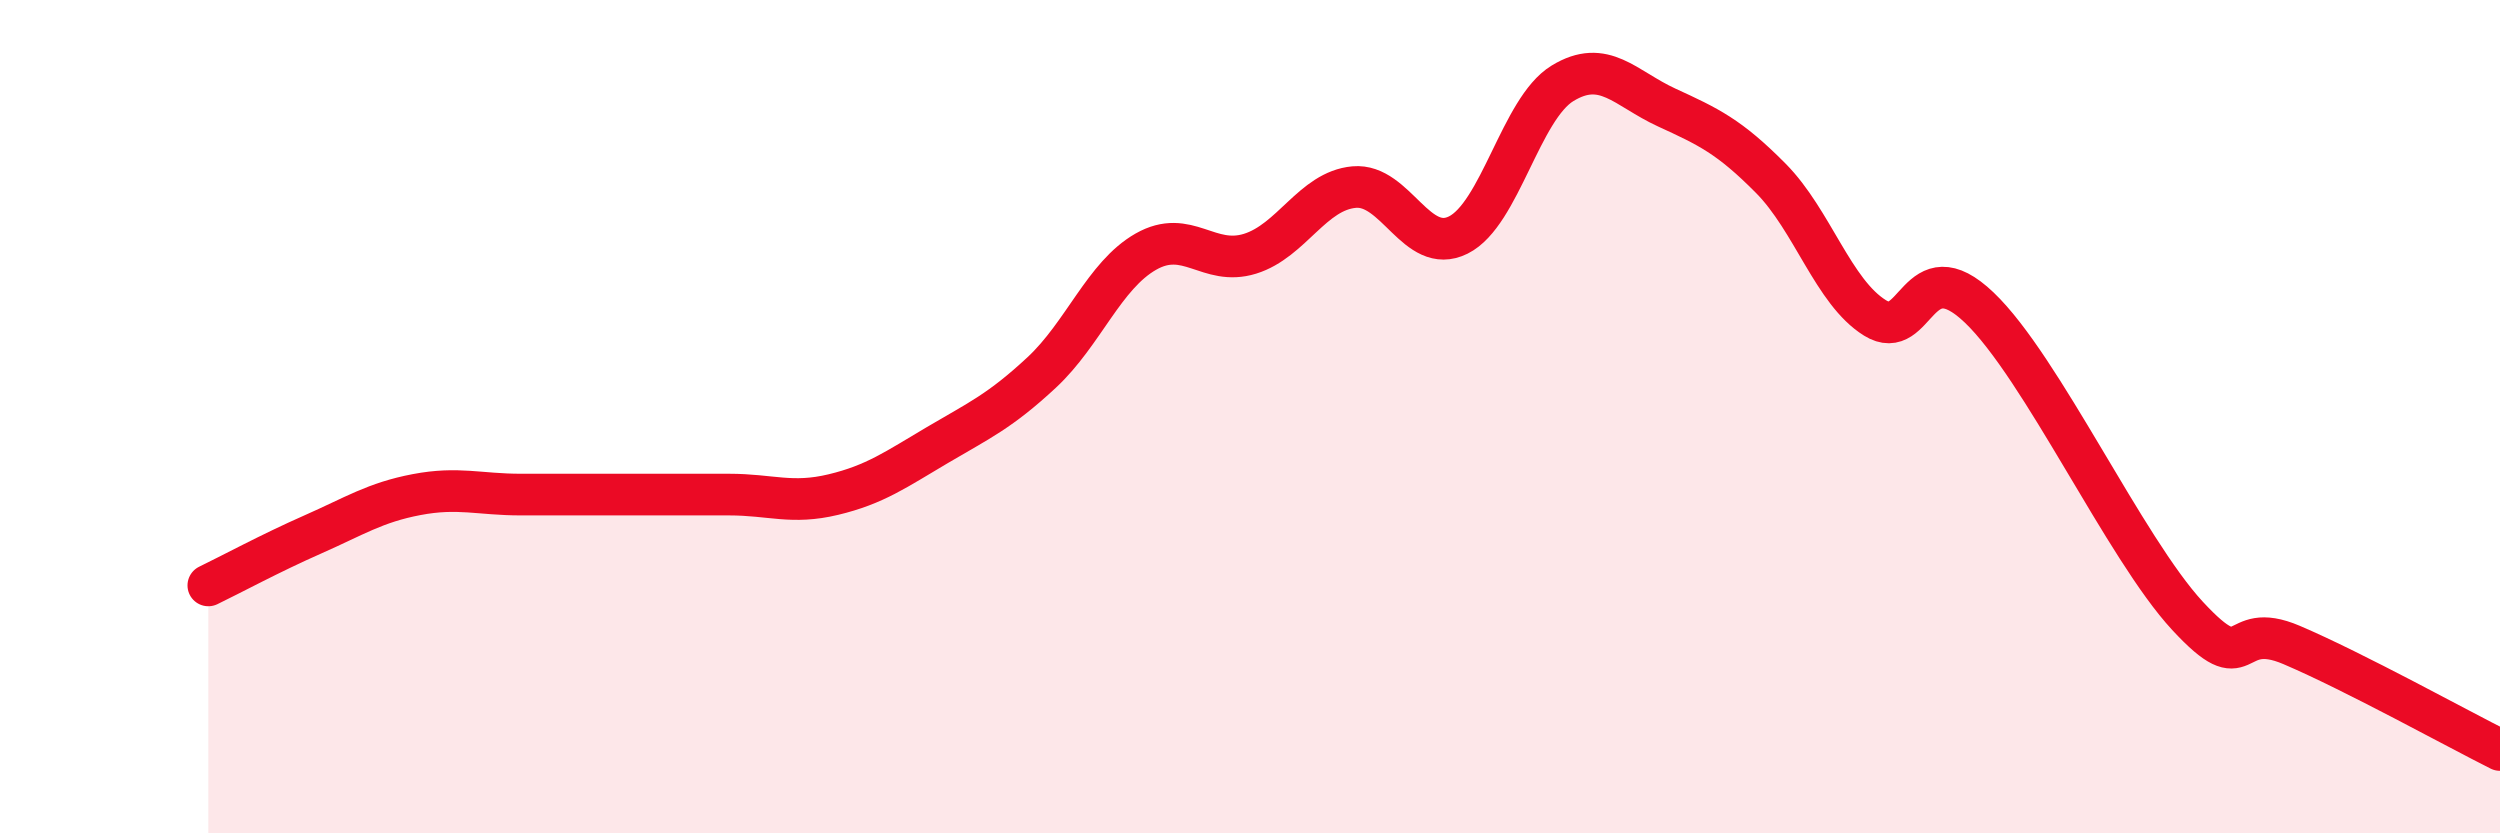 
    <svg width="60" height="20" viewBox="0 0 60 20" xmlns="http://www.w3.org/2000/svg">
      <path
        d="M 5,14.05 C 5.5,13.81 6.5,13.27 7.5,12.83 C 8.5,12.39 9,12.06 10,11.87 C 11,11.68 11.5,11.87 12.5,11.87 C 13.5,11.87 14,11.87 15,11.87 C 16,11.87 16.5,11.87 17.5,11.87 C 18.5,11.87 19,12.11 20,11.87 C 21,11.63 21.5,11.27 22.5,10.68 C 23.5,10.09 24,9.87 25,8.94 C 26,8.01 26.5,6.61 27.5,6.04 C 28.5,5.47 29,6.4 30,6.09 C 31,5.78 31.5,4.58 32.5,4.49 C 33.5,4.4 34,6.14 35,5.64 C 36,5.14 36.5,2.61 37.5,2 C 38.5,1.39 39,2.12 40,2.58 C 41,3.04 41.5,3.27 42.5,4.28 C 43.5,5.29 44,7.01 45,7.63 C 46,8.25 46,5.95 47.5,7.38 C 49,8.81 51,13.16 52.5,14.78 C 54,16.4 53.5,14.84 55,15.48 C 56.5,16.12 59,17.5 60,18L60 20L5 20Z"
        fill="#EB0A25"
        opacity="0.1"
        stroke-linecap="round"
        stroke-linejoin="round"
      />
      <path
        d="M 5,14.05 C 5.5,13.81 6.5,13.27 7.5,12.83 C 8.5,12.39 9,12.06 10,11.87 C 11,11.68 11.5,11.87 12.5,11.87 C 13.5,11.87 14,11.87 15,11.87 C 16,11.87 16.5,11.87 17.5,11.87 C 18.5,11.87 19,12.11 20,11.87 C 21,11.63 21.5,11.27 22.5,10.68 C 23.5,10.09 24,9.87 25,8.94 C 26,8.01 26.5,6.61 27.5,6.04 C 28.5,5.47 29,6.4 30,6.09 C 31,5.78 31.5,4.58 32.5,4.49 C 33.5,4.4 34,6.14 35,5.64 C 36,5.14 36.5,2.61 37.5,2 C 38.5,1.39 39,2.12 40,2.58 C 41,3.04 41.5,3.27 42.5,4.28 C 43.5,5.29 44,7.01 45,7.63 C 46,8.25 46,5.95 47.5,7.38 C 49,8.81 51,13.16 52.5,14.78 C 54,16.4 53.5,14.84 55,15.48 C 56.5,16.12 59,17.5 60,18"
        stroke="#EB0A25"
        stroke-width="1"
        fill="none"
        stroke-linecap="round"
        stroke-linejoin="round"
      />
    </svg>
  